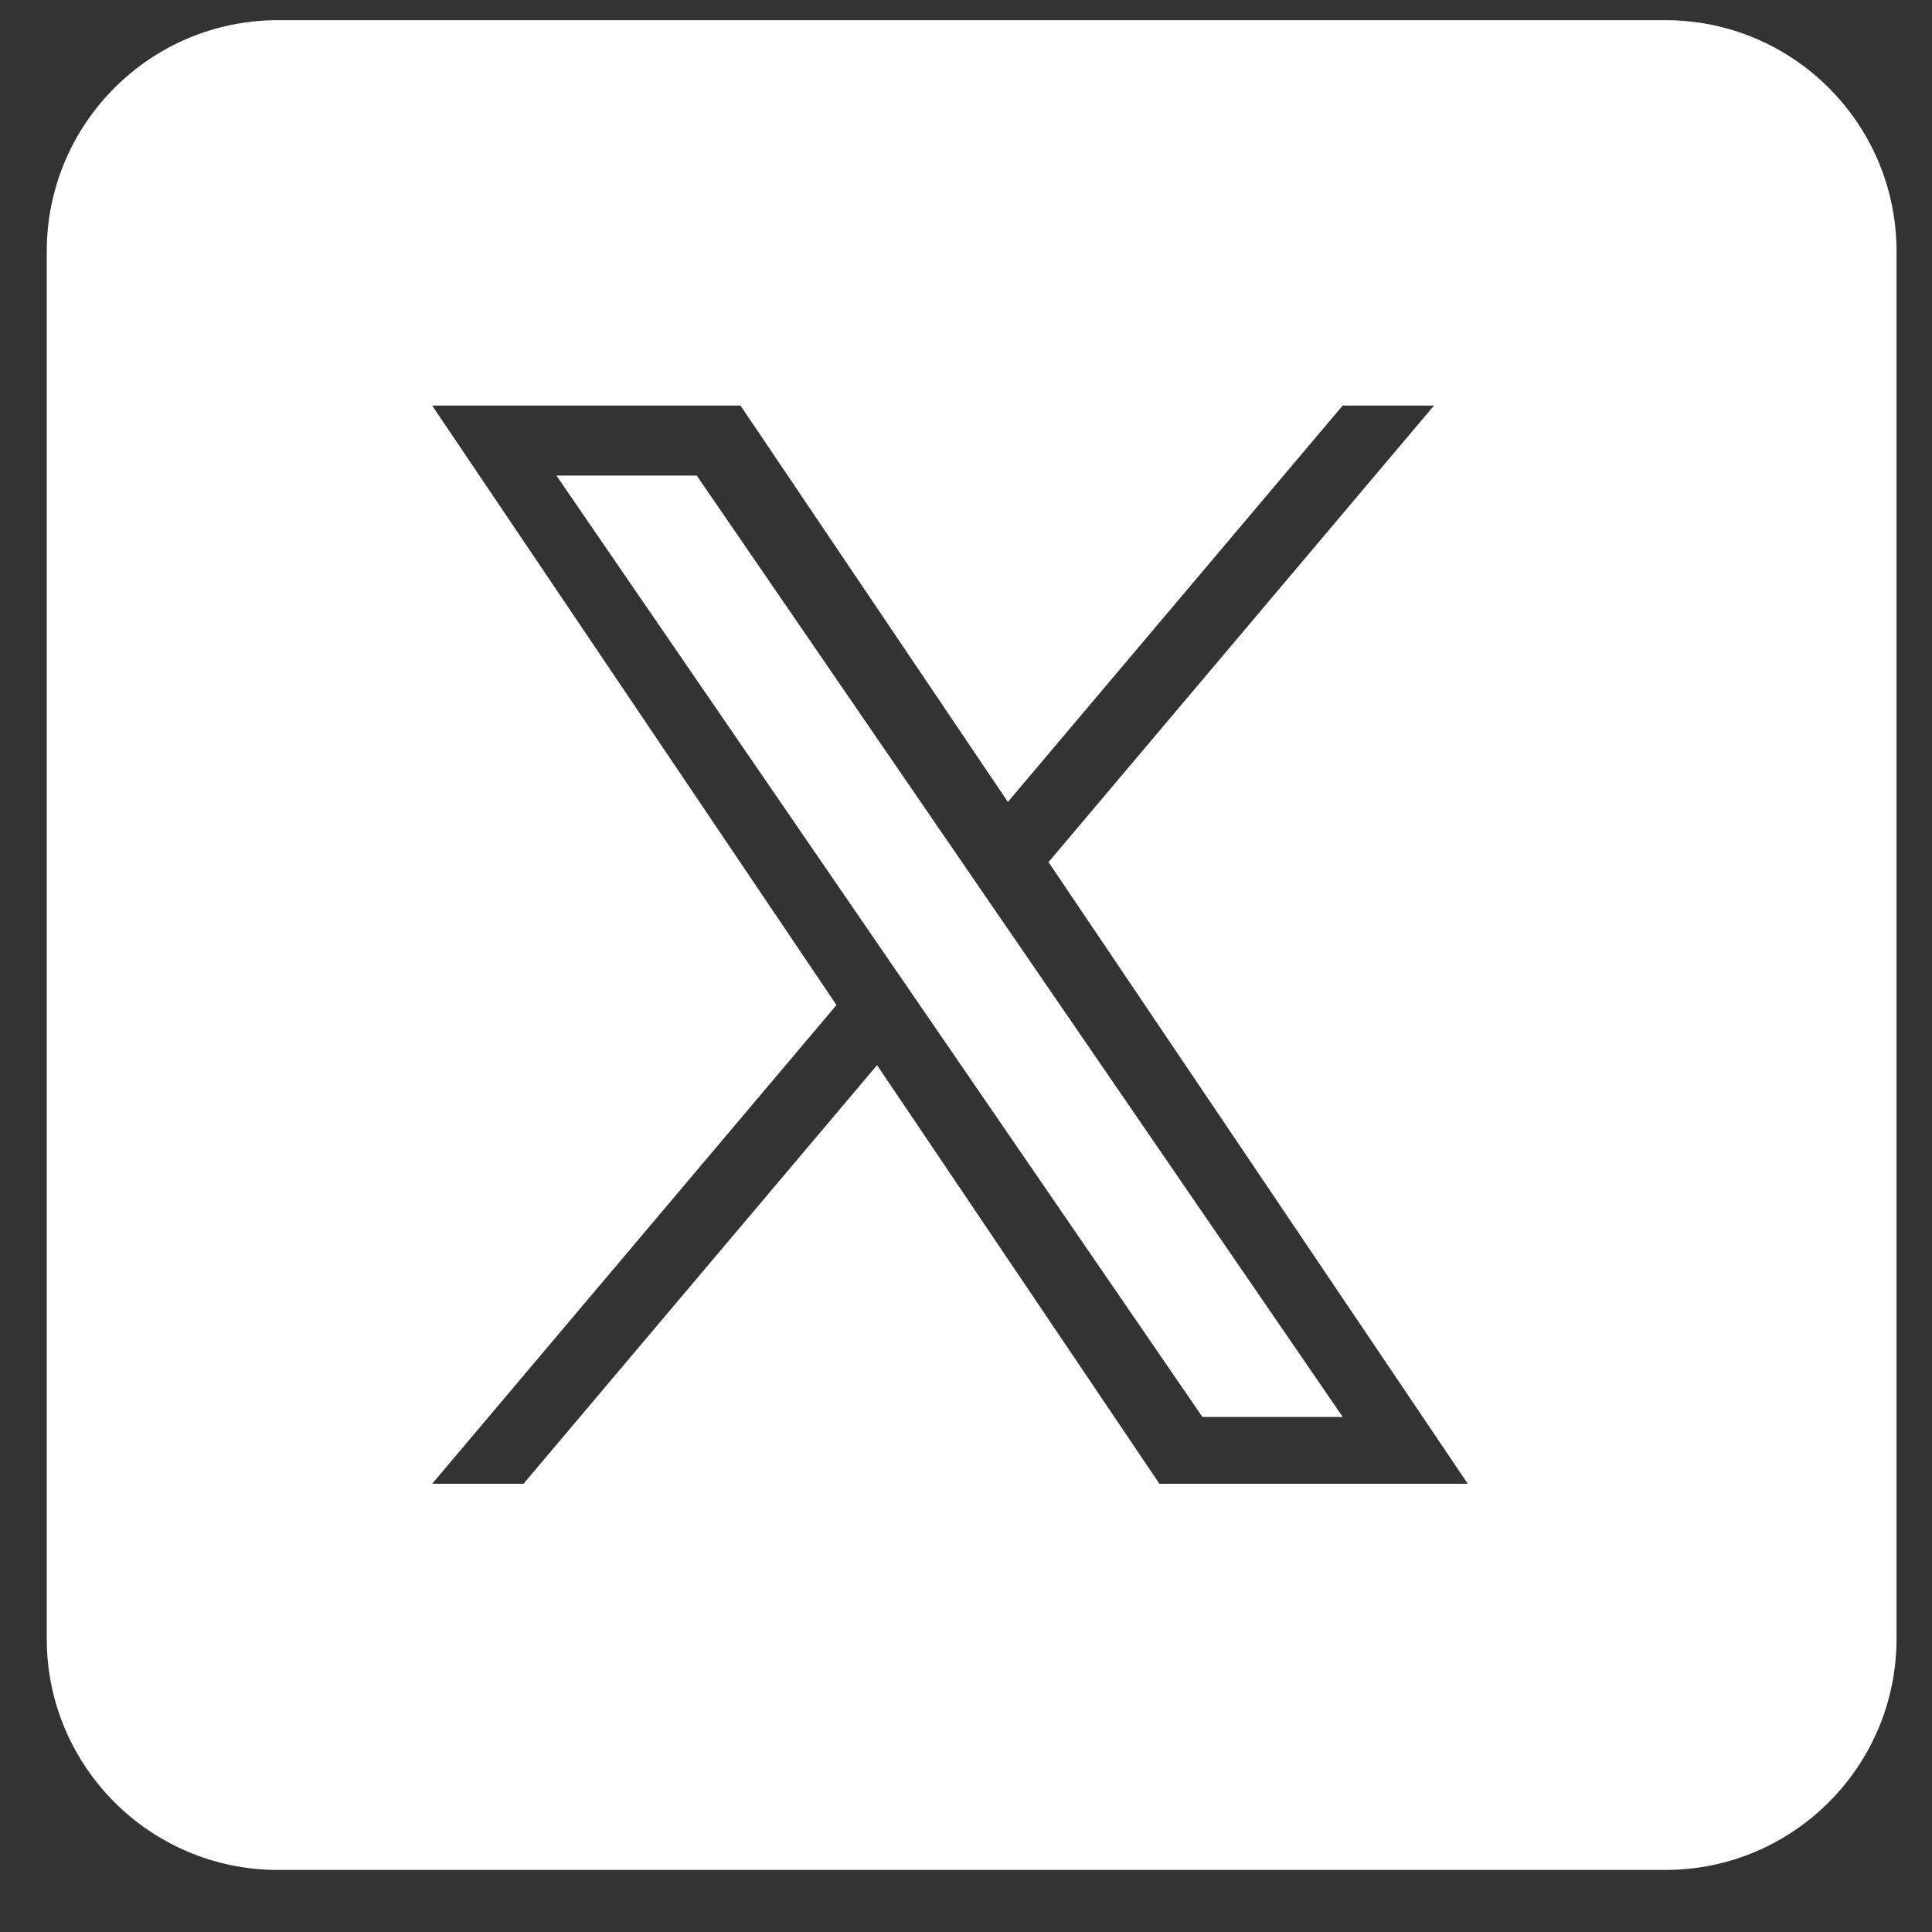 <svg width="25" height="25" viewBox="0 0 25 25" fill="none" xmlns="http://www.w3.org/2000/svg">
<rect x="0" y="0" width="25" height="25" fill="#333333" stroke="none"/>
<path fill-rule="evenodd" clip-rule="evenodd" d="M21.549 0.261H3.597C1.945 0.261 0.605 1.6 0.605 3.253V21.205C0.605 22.858 1.945 24.197 3.597 24.197H21.549C23.201 24.197 24.541 22.858 24.541 21.205V3.253C24.541 1.6 23.201 0.261 21.549 0.261ZM18.556 5.248L13.568 11.156L18.993 19.2H15.003L11.349 13.783L6.774 19.2H5.592L10.824 13.005L5.592 5.248H9.582L13.042 10.377L17.374 5.248H18.556ZM11.418 12.301L11.948 13.073L15.559 18.335H17.375L12.95 11.887L12.42 11.115L9.016 6.154H7.2L11.418 12.301Z" fill="white"/>
</svg>
